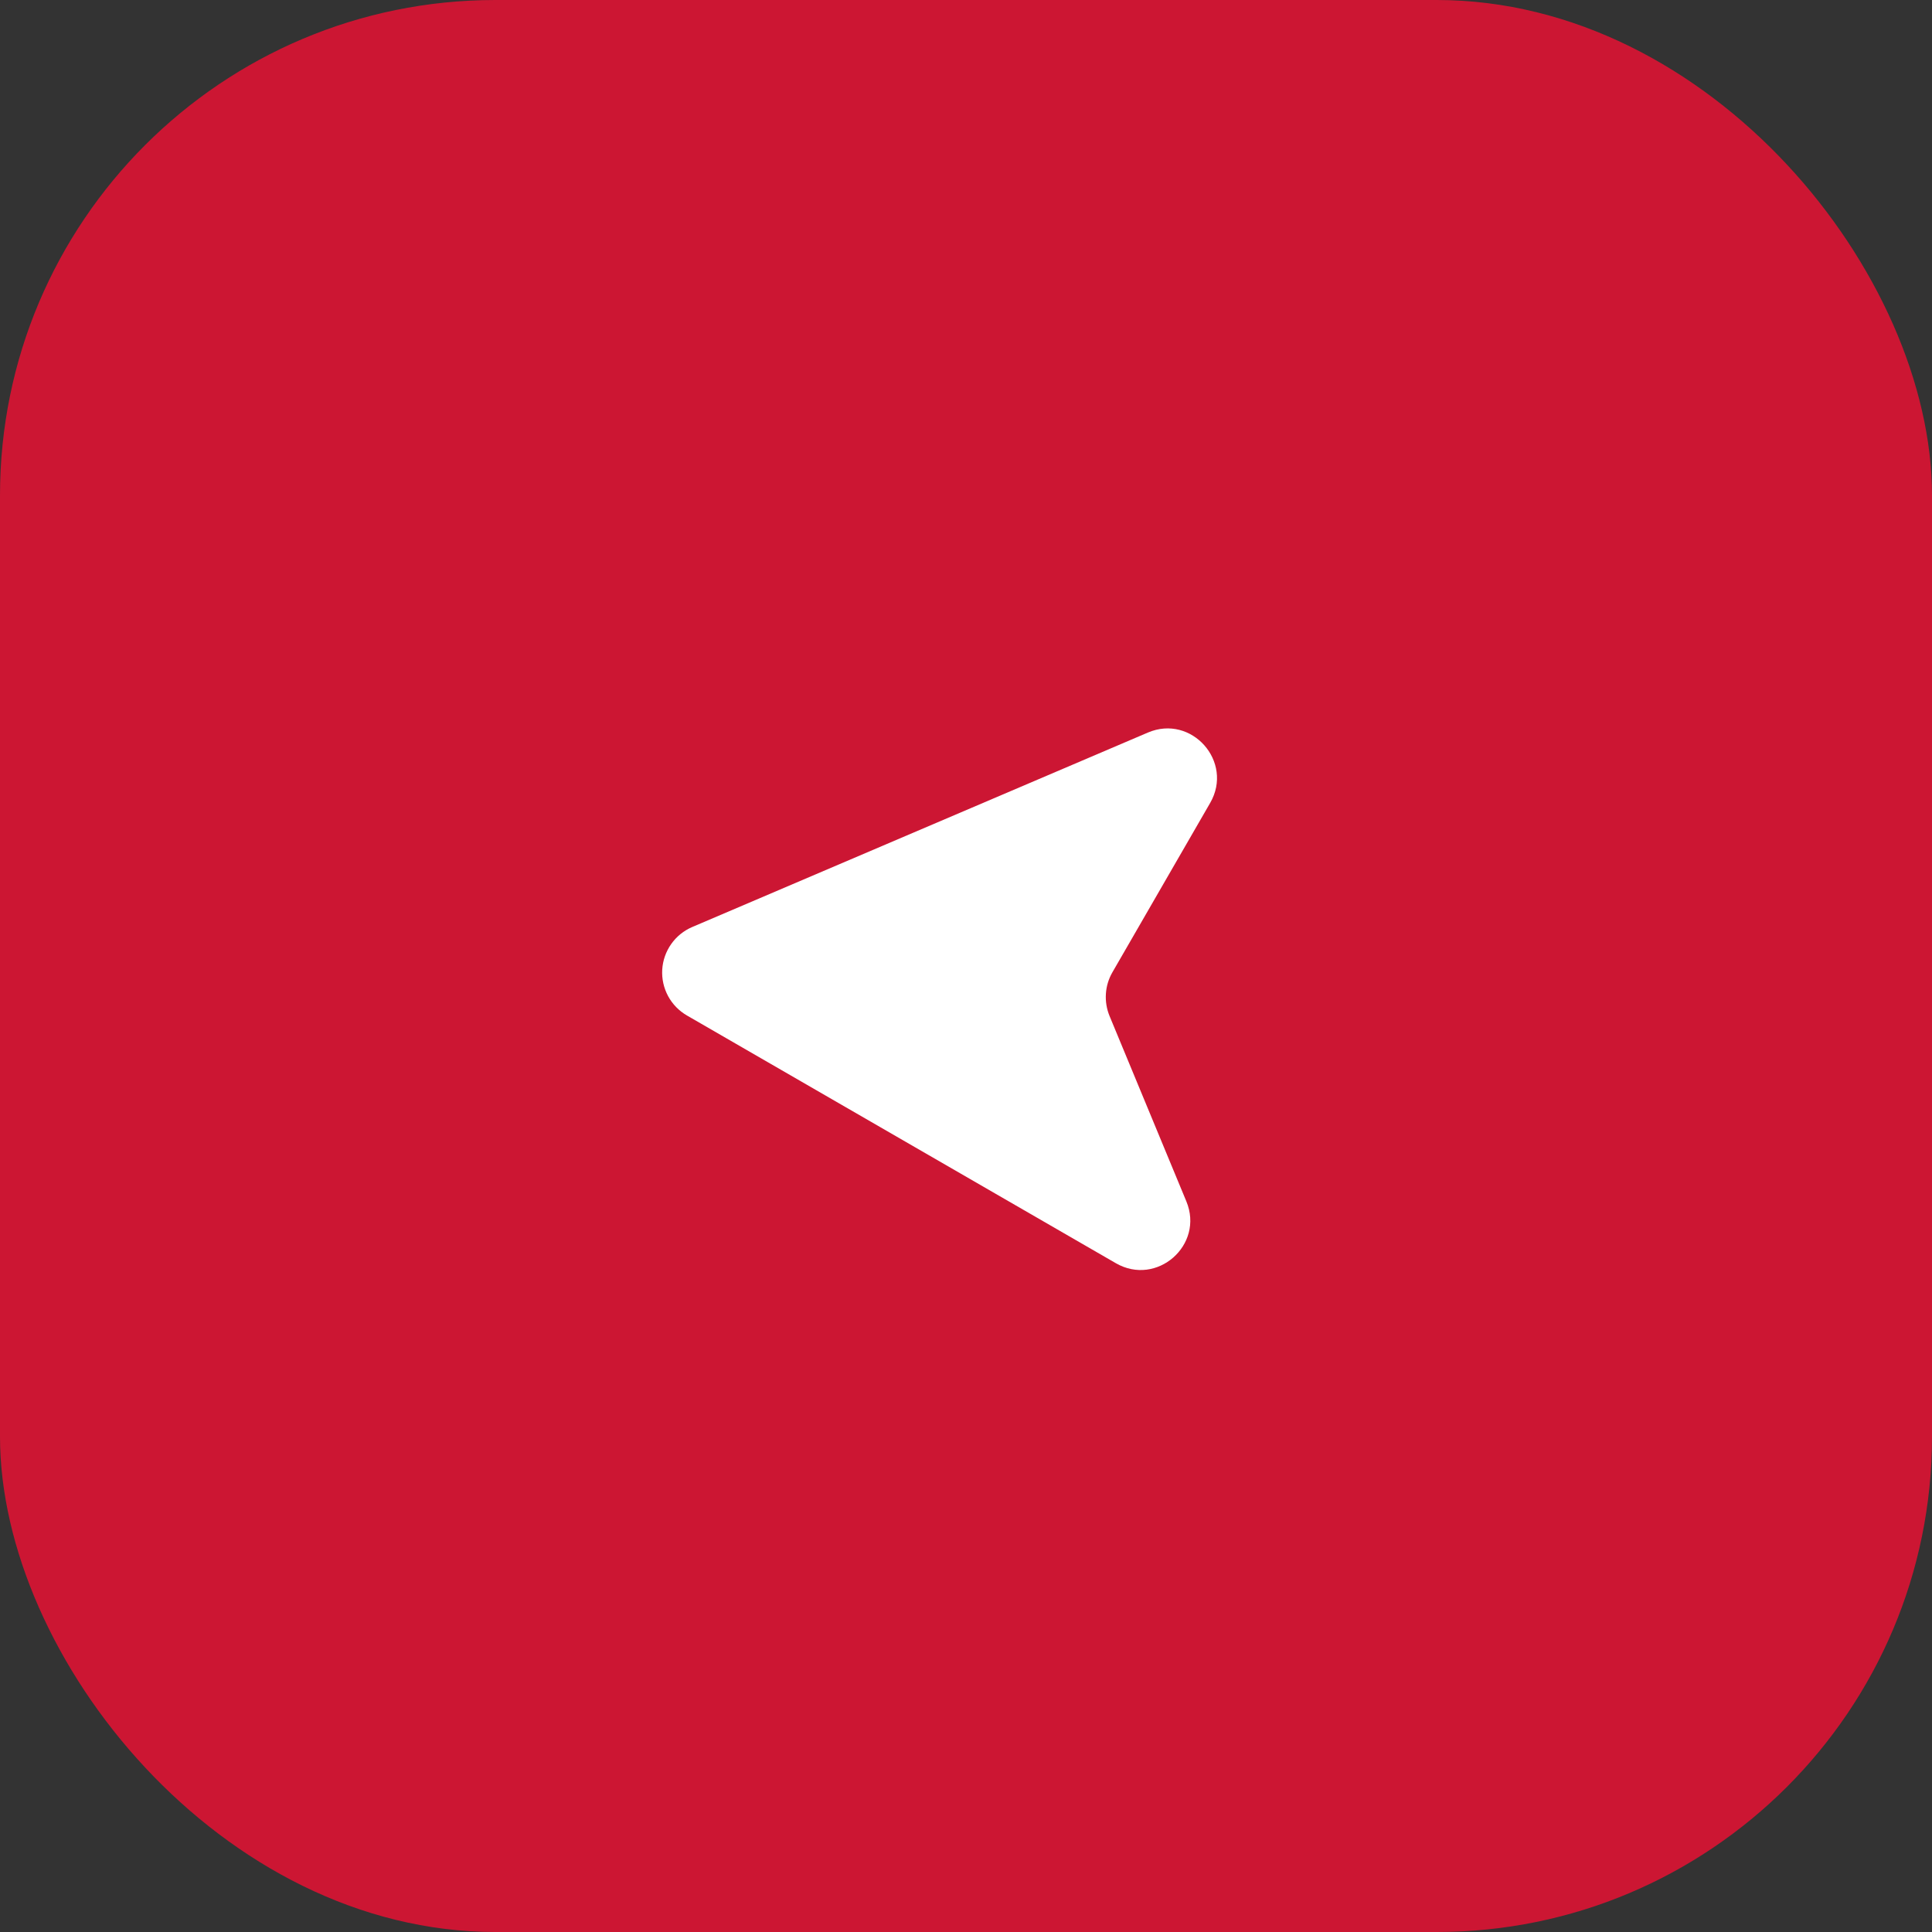 <?xml version="1.0" encoding="UTF-8"?> <svg xmlns="http://www.w3.org/2000/svg" width="39" height="39" viewBox="0 0 39 39" fill="none"><rect x="0" y="0" width="39" height="39" fill="#333333" stroke="none"/><rect width="39" height="39" rx="10" fill="#CC1633"></rect><path d="M13.867 20.499C13.706 20.406 13.574 20.27 13.486 20.107C13.398 19.943 13.357 19.759 13.368 19.573C13.379 19.388 13.442 19.209 13.549 19.057C13.656 18.905 13.803 18.786 13.974 18.713L23.171 14.788C24.053 14.411 24.909 15.376 24.429 16.208L22.456 19.626C22.379 19.759 22.334 19.907 22.324 20.06C22.314 20.213 22.339 20.366 22.397 20.508L23.948 24.251C24.314 25.133 23.352 25.977 22.524 25.499L13.867 20.499Z" fill="white"></path></svg> 